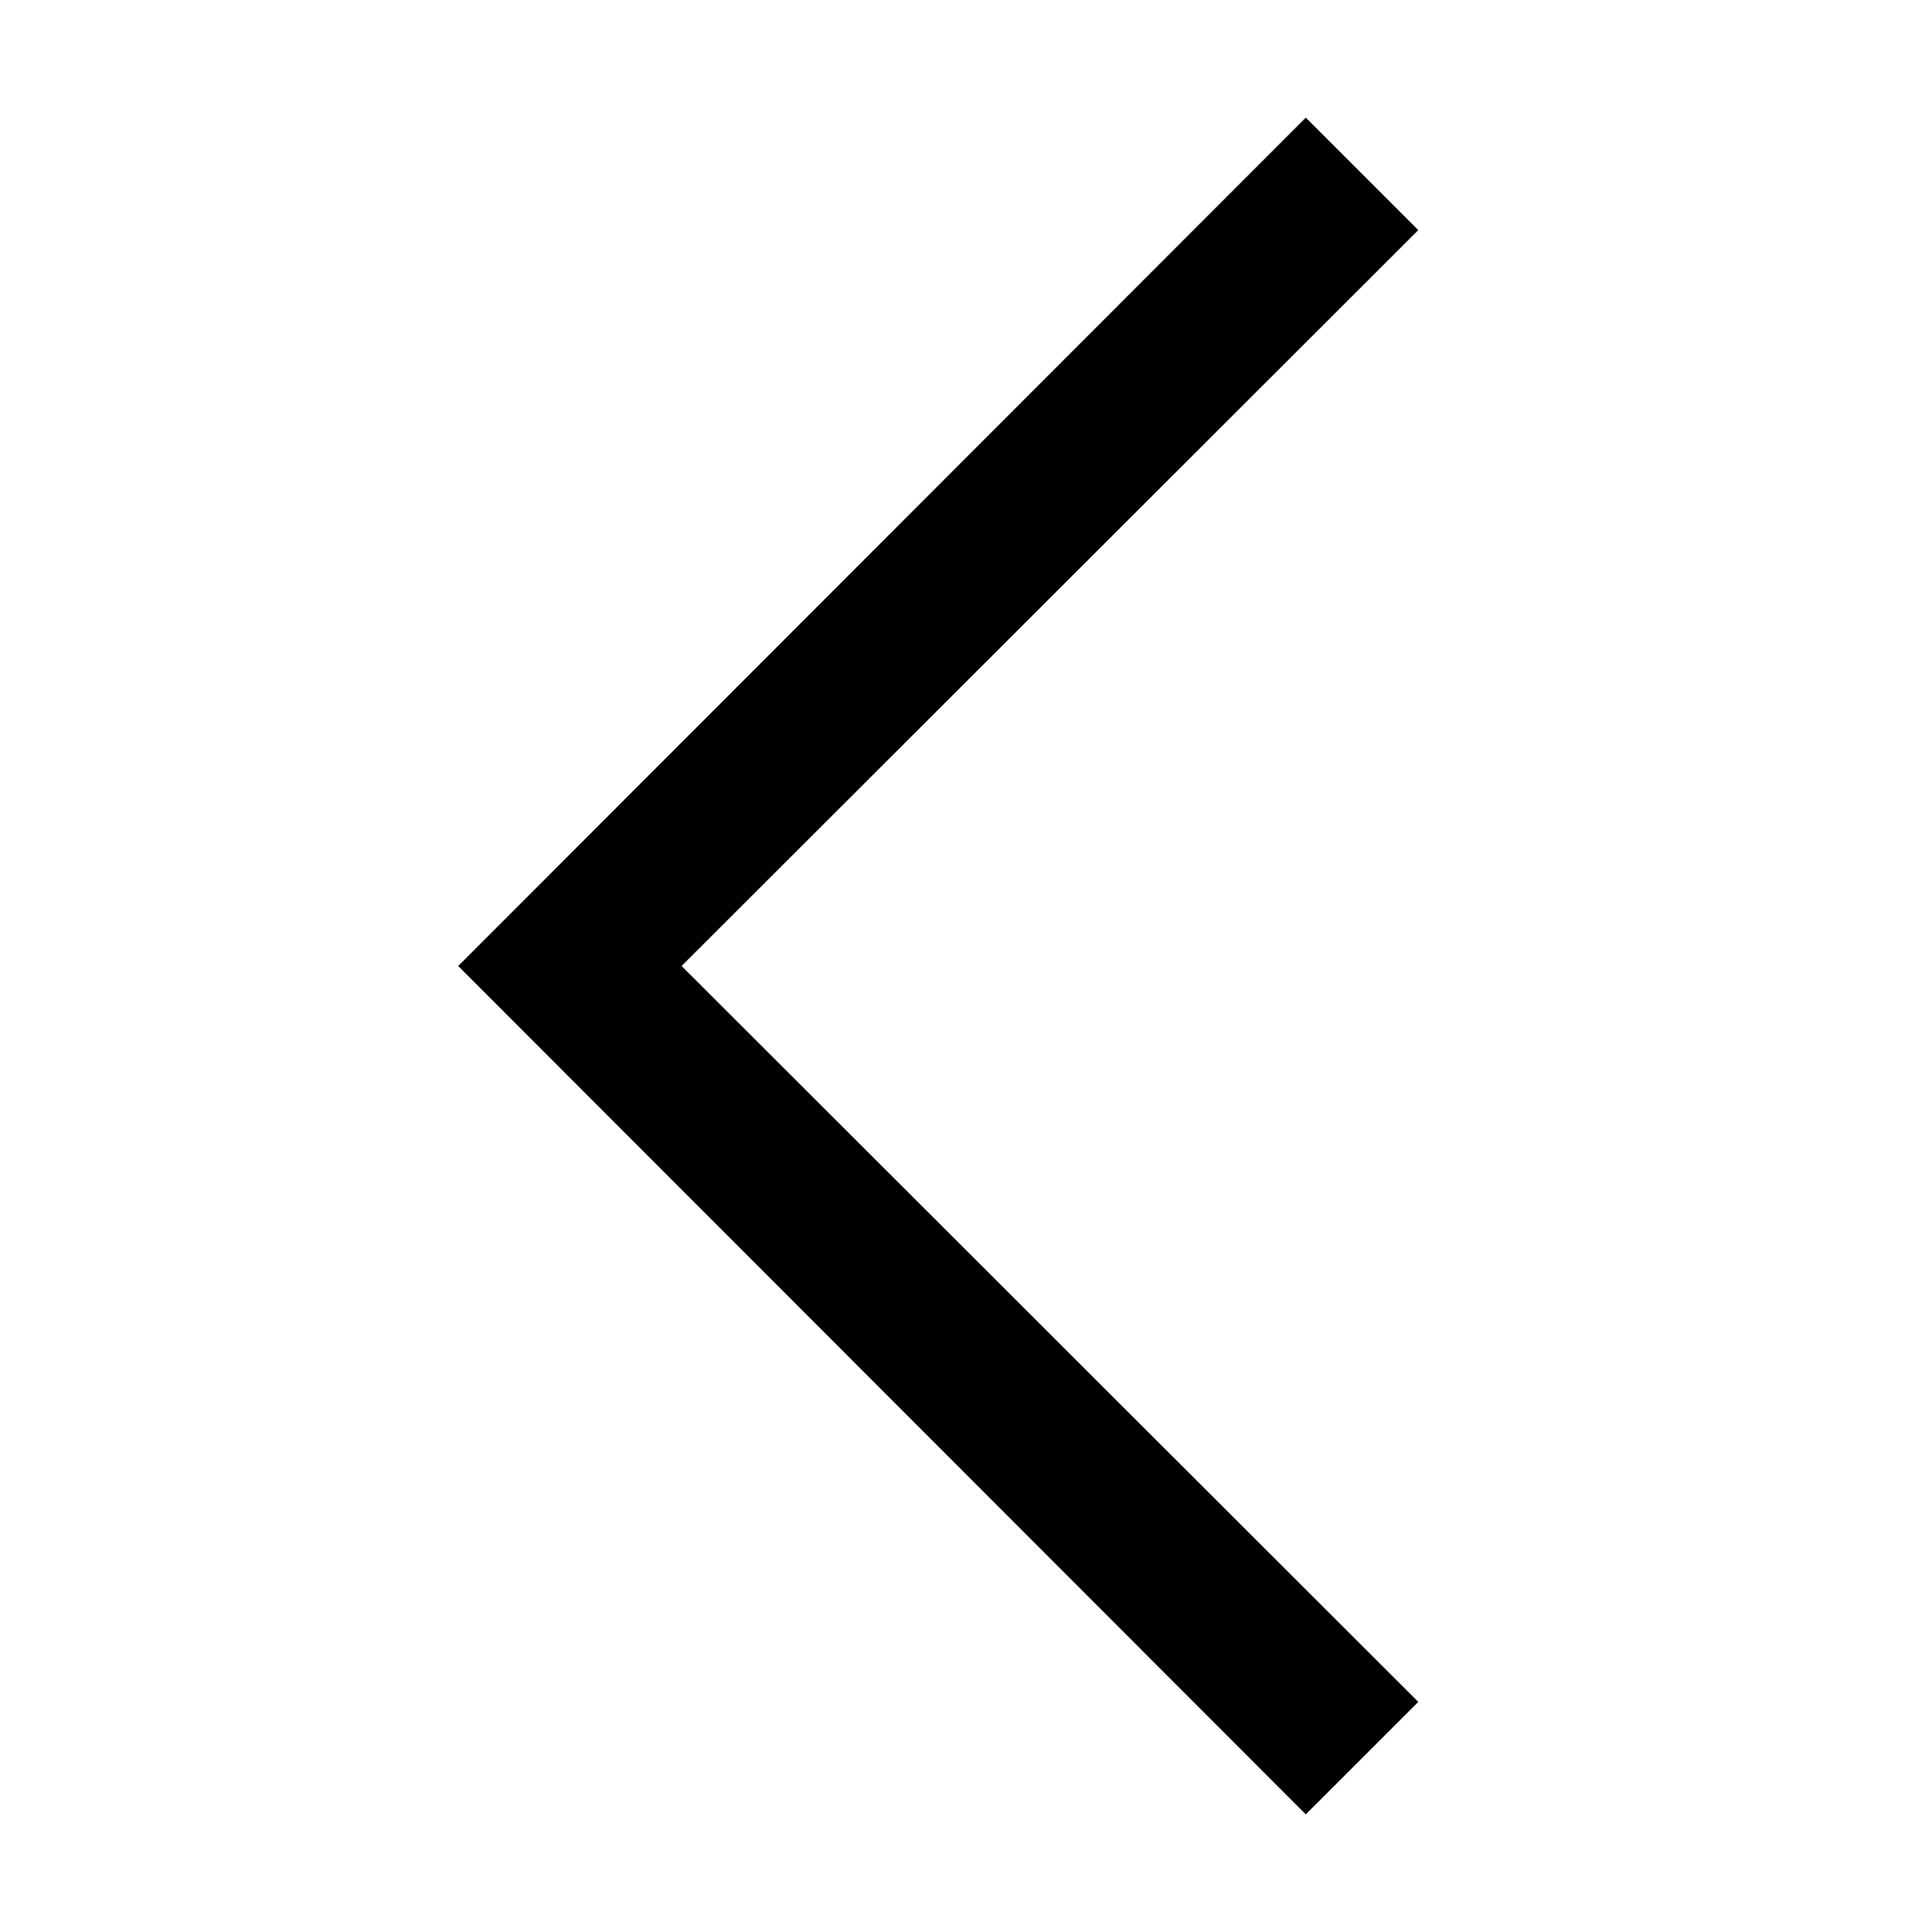 <?xml version="1.0" encoding="UTF-8"?>
<!-- Uploaded to: ICON Repo, www.svgrepo.com, Generator: ICON Repo Mixer Tools -->
<svg fill="#000000" width="800px" height="800px" version="1.1" viewBox="144 144 512 512" xmlns="http://www.w3.org/2000/svg">
 <path d="m519.86 595.02-195.23-195.02 195.23-195.02-29.809-29.809-224.62 224.83 224.62 224.82z"/>
</svg>